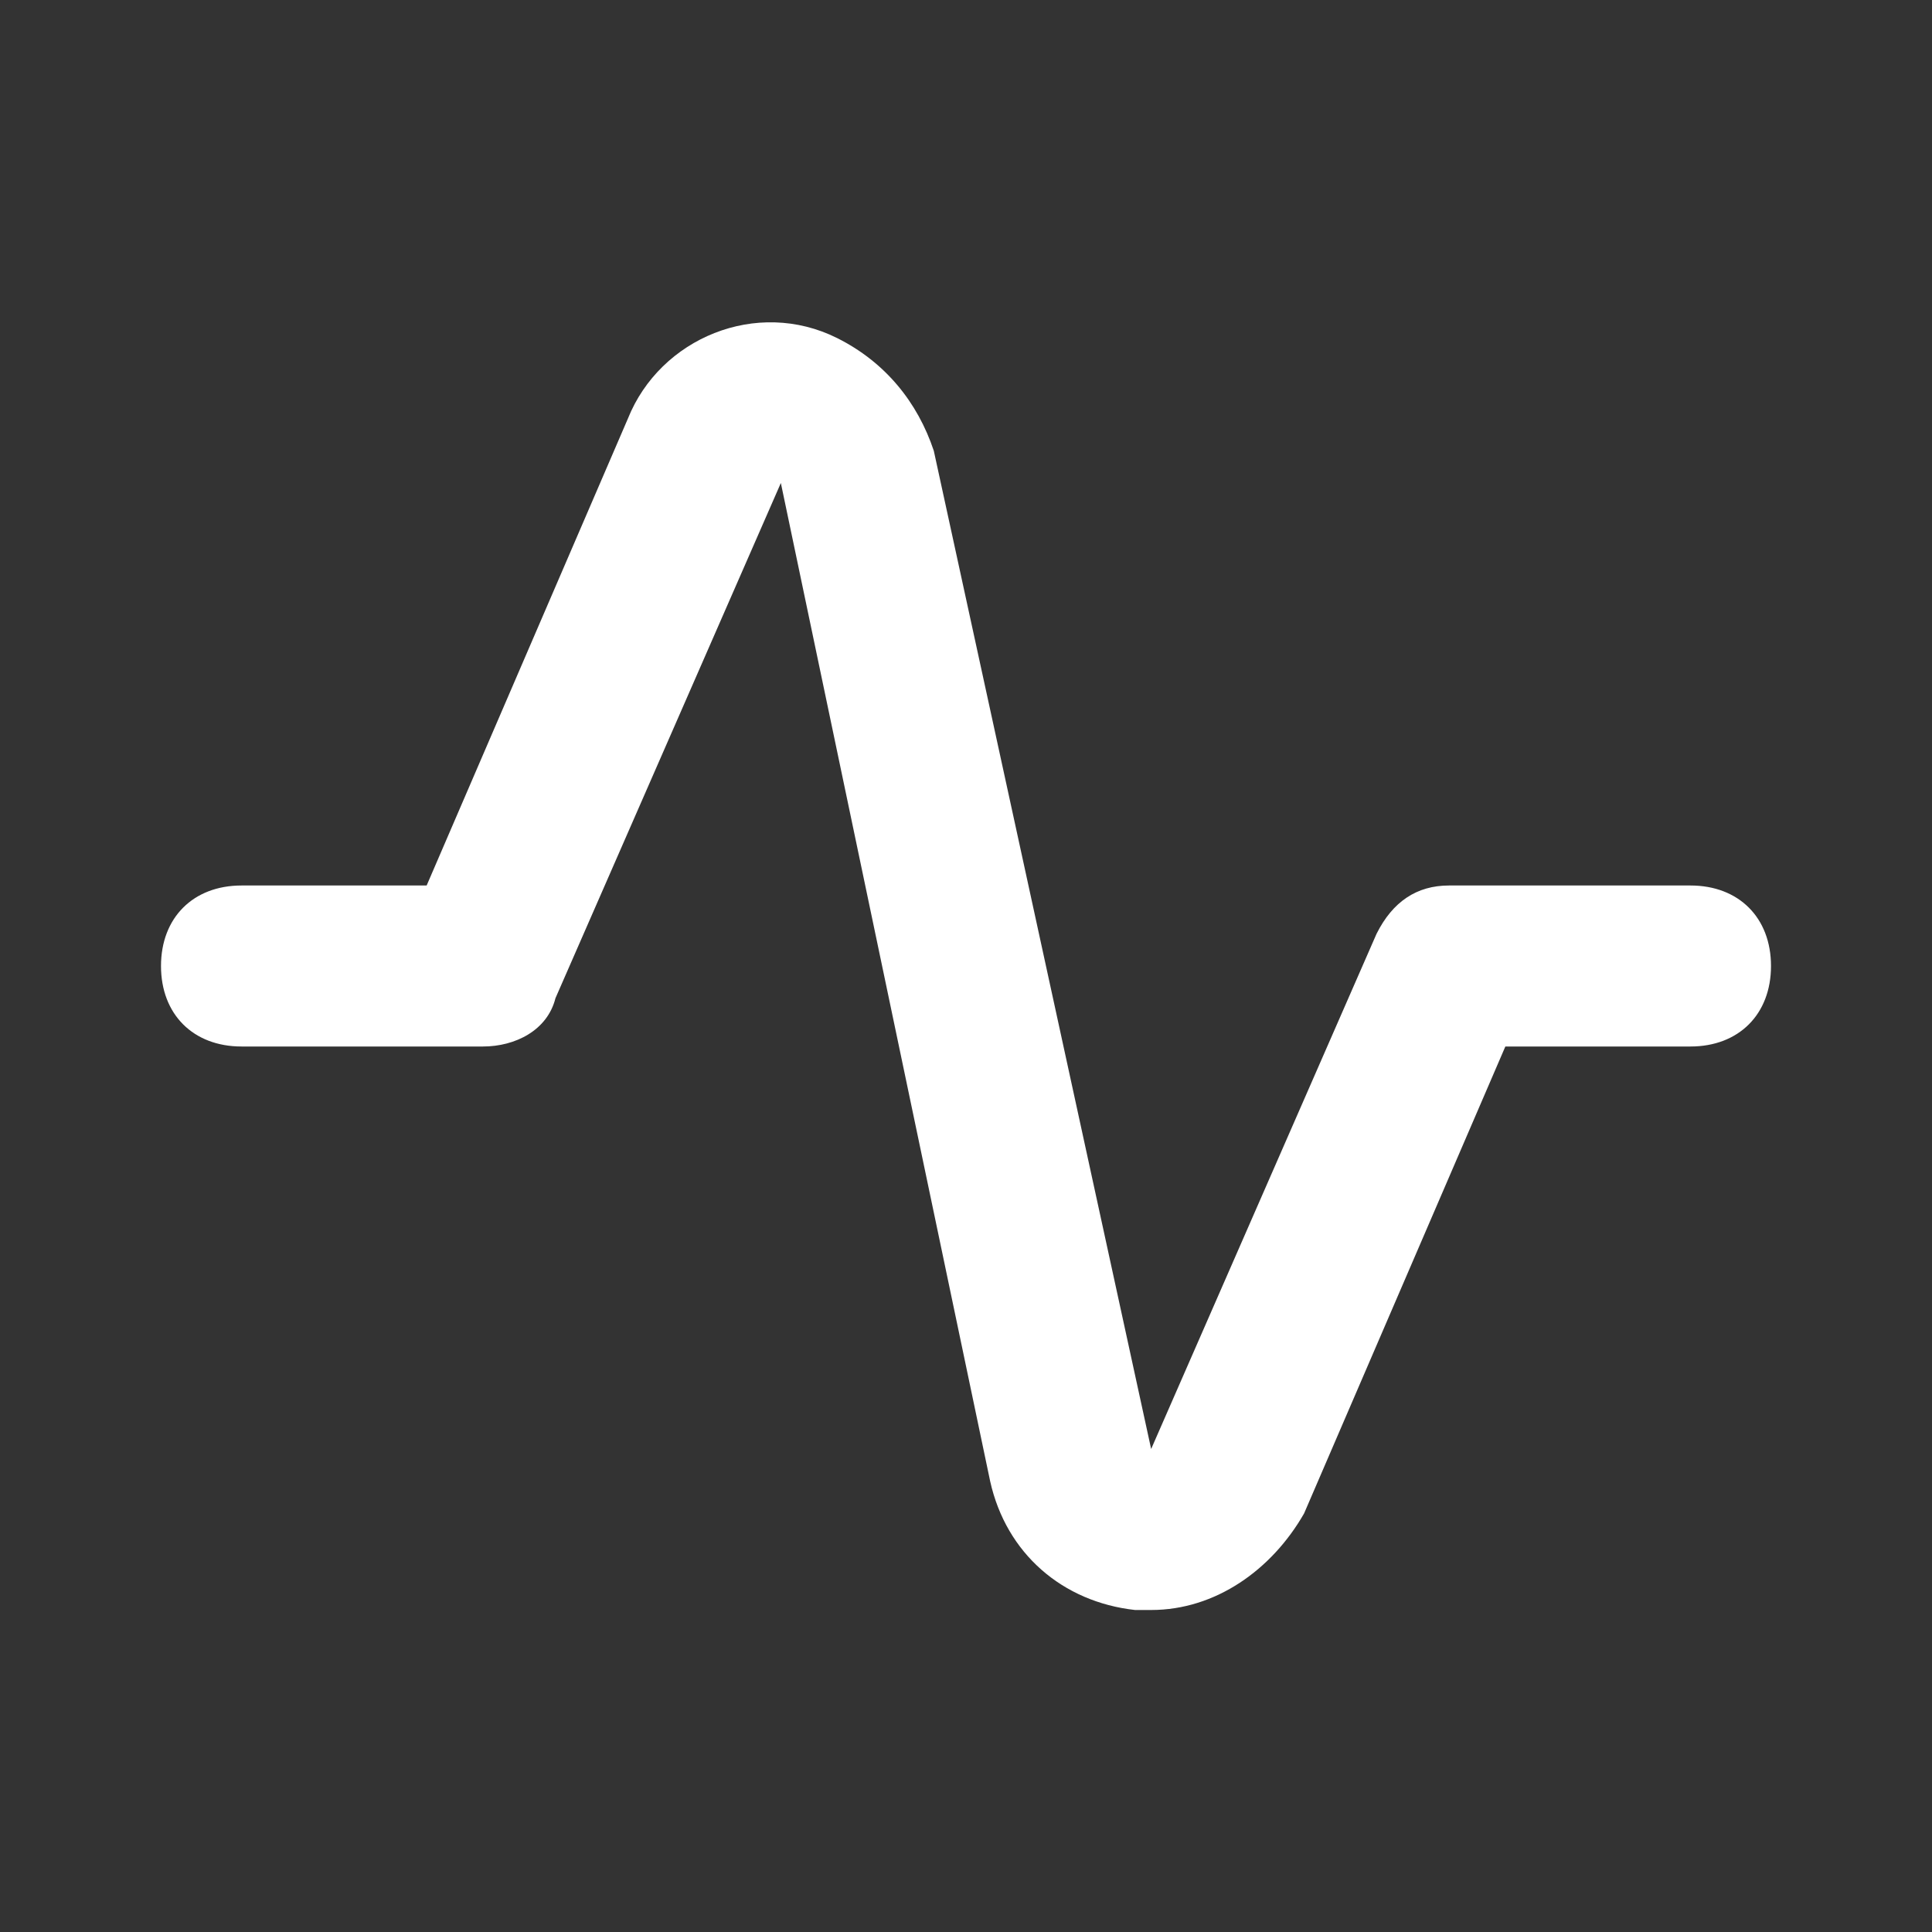 <?xml version="1.0" encoding="utf-8"?>
<!-- Generator: Adobe Illustrator 24.3.0, SVG Export Plug-In . SVG Version: 6.00 Build 0)  -->
<svg version="1.1" id="Layer_1" xmlns="http://www.w3.org/2000/svg" xmlns:xlink="http://www.w3.org/1999/xlink" x="0px" y="0px"
	 viewBox="0 0 24 24" style="enable-background:new 0 0 24 24;" xml:space="preserve">
<rect x="0" y="0" width="24" height="24" fill="#333333" stroke="none"/>
<style type="text/css">
	.st0{fill:#FFFFFF;fill-opacity:0;}
	.st1{fill:#FFFFFF;}
</style>
<g>
	<g>
		<rect class="st0" width="24" height="24"/>
		<path class="st1" d="M14.3,20h-0.2c-0.9-0.1-1.6-0.7-1.8-1.6L9.7,6l-2.8,6.4C6.8,12.8,6.4,13,6,13H3c-0.6,0-1-0.4-1-1s0.4-1,1-1
			h2.3l2.5-5.8c0.4-1,1.6-1.5,2.6-1c0.6,0.3,1,0.8,1.2,1.4L14.3,18l2.8-6.4c0.2-0.4,0.5-0.6,0.9-0.6h3c0.6,0,1,0.4,1,1s-0.4,1-1,1
			h-2.3l-2.5,5.8C15.8,19.5,15.1,20,14.3,20z"/>
	</g>
</g>
</svg>
